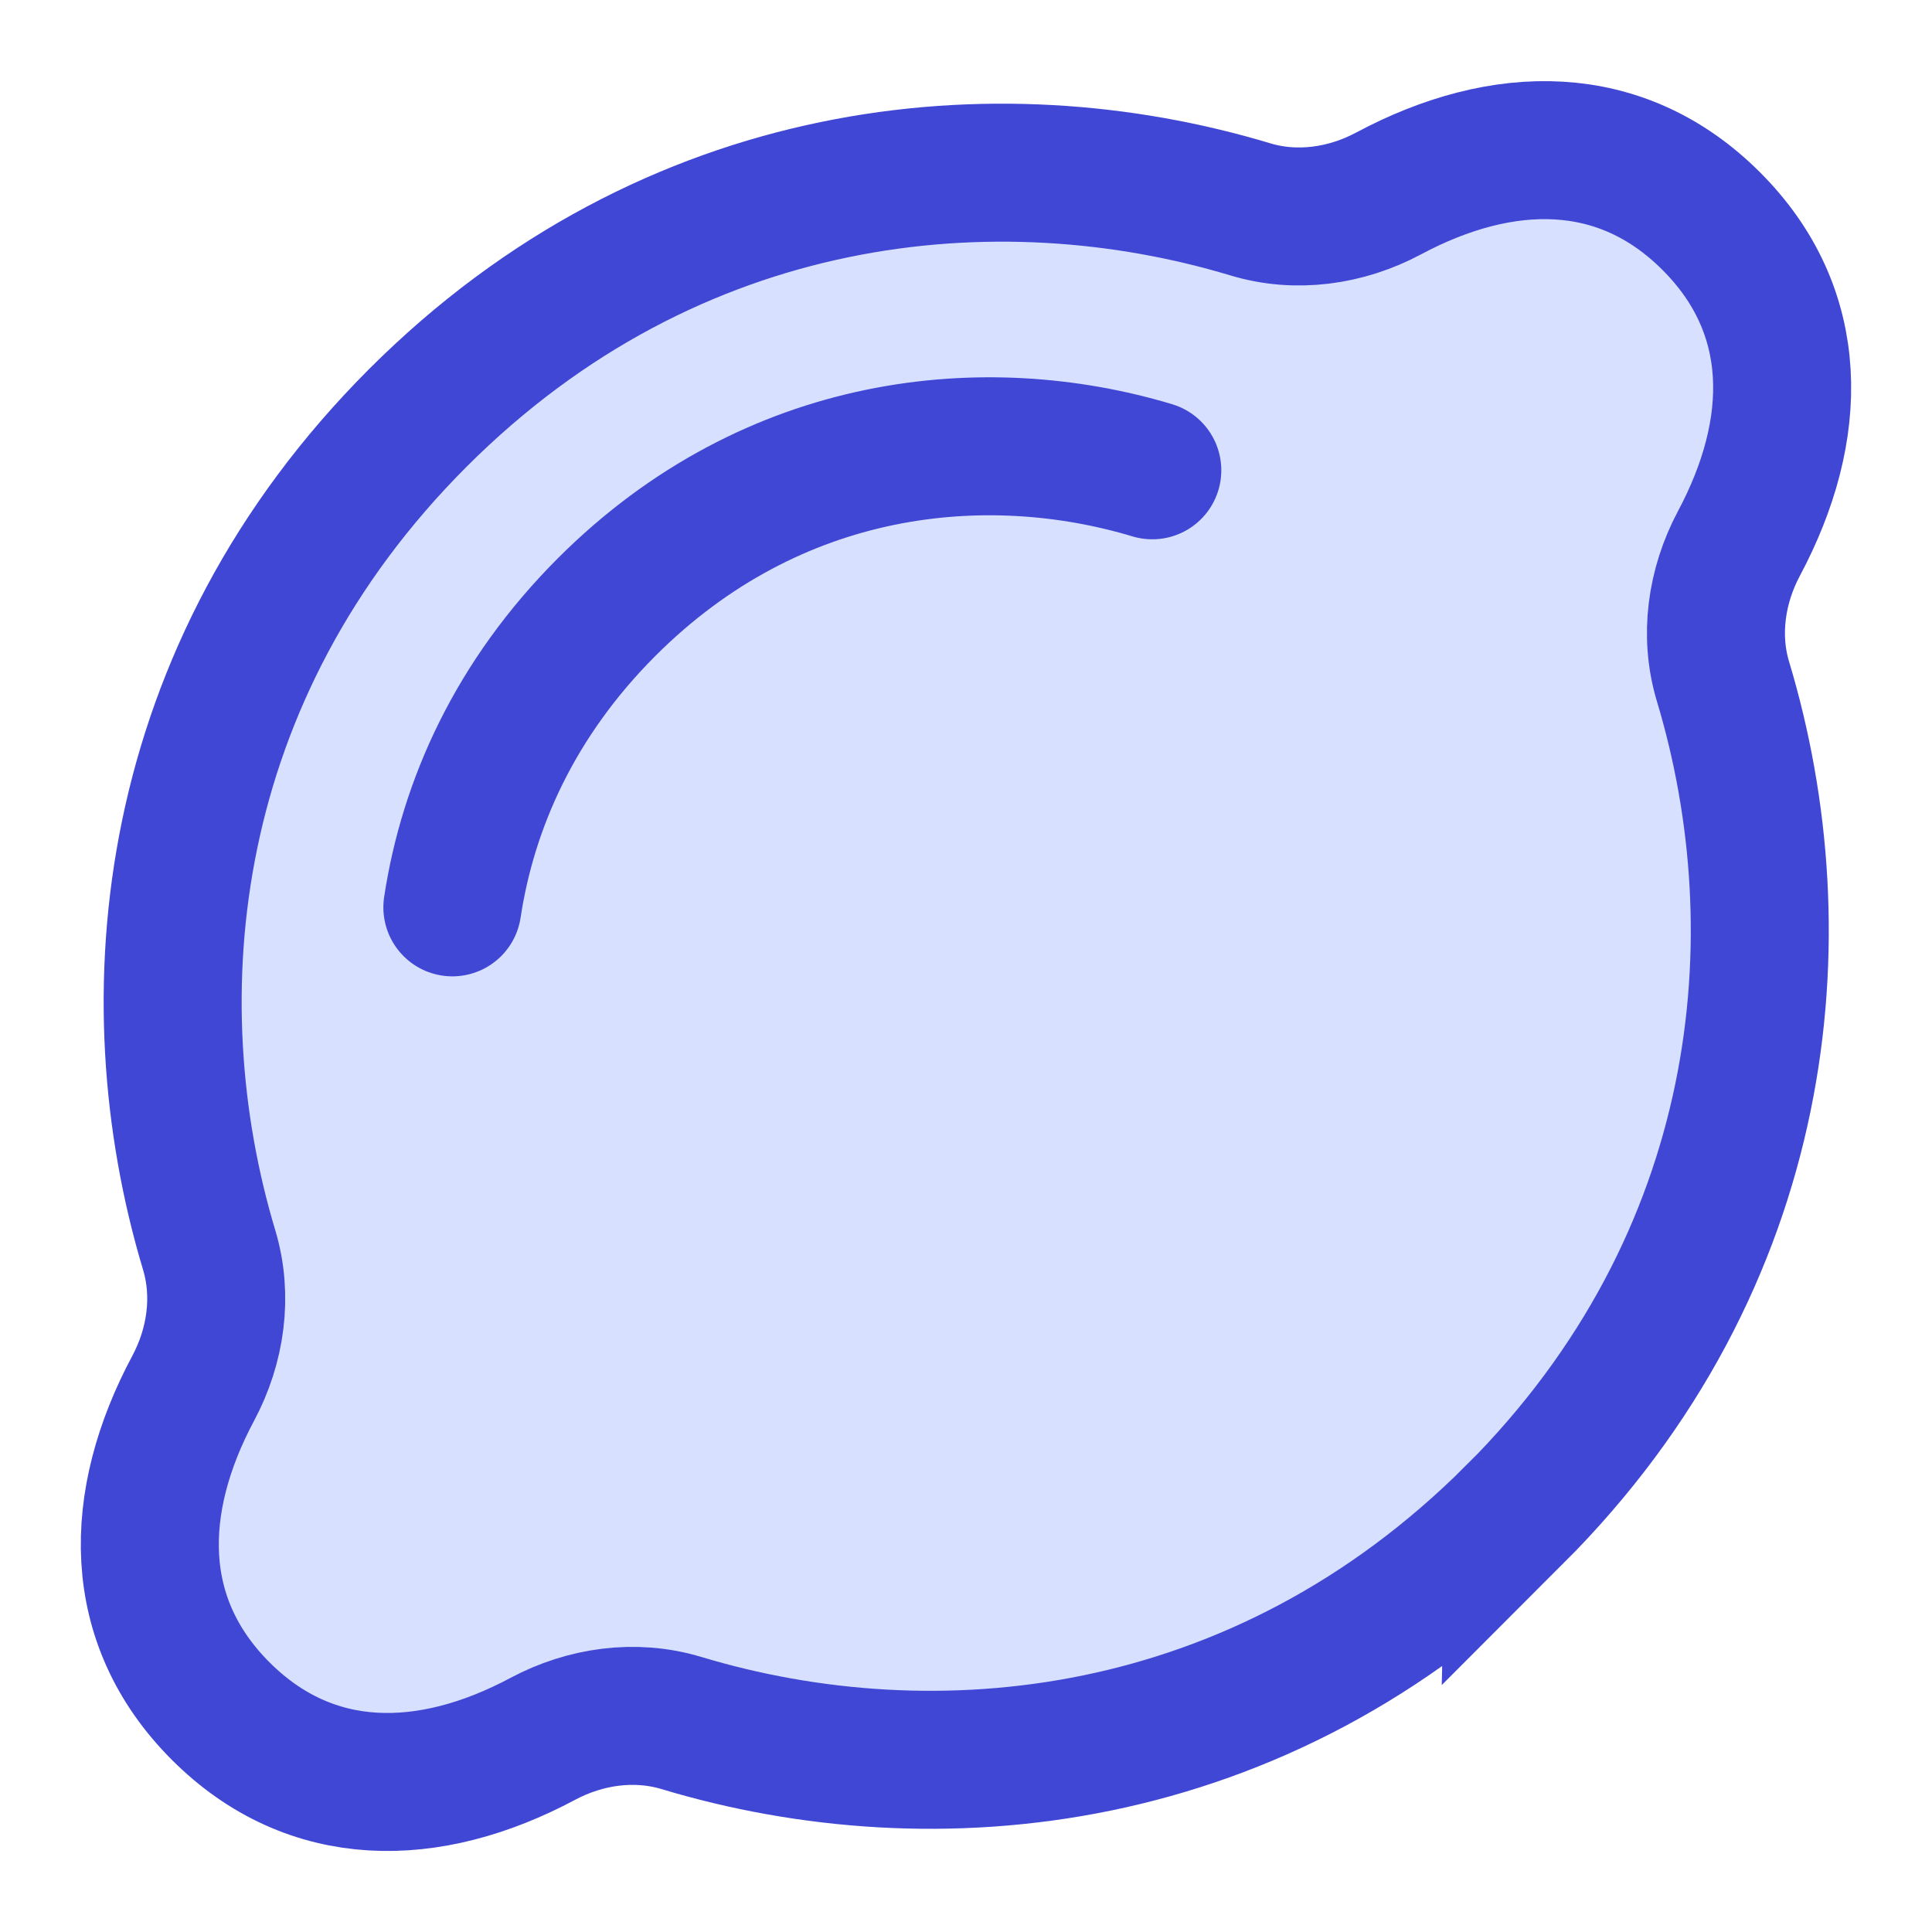 <svg xmlns="http://www.w3.org/2000/svg" fill="none" viewBox="0 0 14 14" id="Lemon-Fruit-Seasoning--Streamline-Core"><desc>Lemon Fruit Seasoning Streamline Icon: https://streamlinehq.com</desc><g id="lemon-fruit-seasoning"><path id="union" fill="#d7e0ff" d="M10.976 10.975c1.844 -1.844 2.064 -4.198 1.511 -6.036 -0.101 -0.334 -0.049 -0.694 0.115 -1.002 0.441 -0.827 0.453 -1.683 -0.201 -2.336 -0.654 -0.654 -1.511 -0.642 -2.338 -0.2 -0.307 0.164 -0.668 0.216 -1.002 0.115C7.224 0.964 4.871 1.186 3.028 3.028 1.187 4.87 0.964 7.222 1.516 9.059c0.1 0.334 0.048 0.694 -0.116 1.001 -0.442 0.827 -0.455 1.685 0.199 2.339 0.653 0.653 1.509 0.642 2.335 0.201 0.308 -0.164 0.668 -0.215 1.002 -0.115 1.838 0.555 4.194 0.334 6.039 -1.51Z" stroke-width="1"></path><path id="union_2" stroke="#4147d5" d="M10.975 10.976c1.844 -1.844 2.064 -4.198 1.511 -6.036 -0.101 -0.334 -0.049 -0.694 0.115 -1.002 0.441 -0.827 0.453 -1.683 -0.201 -2.336 -0.654 -0.654 -1.511 -0.642 -2.338 -0.2 -0.307 0.164 -0.668 0.216 -1.002 0.115C7.224 0.964 4.871 1.186 3.028 3.028 1.187 4.87 0.964 7.222 1.516 9.059c0.1 0.334 0.048 0.694 -0.116 1.001 -0.442 0.827 -0.455 1.685 0.199 2.339 0.653 0.653 1.509 0.642 2.335 0.201 0.308 -0.164 0.668 -0.215 1.002 -0.115 1.838 0.555 4.194 0.334 6.039 -1.51Z" stroke-width="1"></path><path id="union_3" stroke="#4147d5" stroke-linecap="round" d="M8.35 3.408c-1.204 -0.362 -2.745 -0.217 -3.953 0.99 -0.662 0.662 -1.005 1.425 -1.119 2.177" stroke-width="1"></path></g></svg>